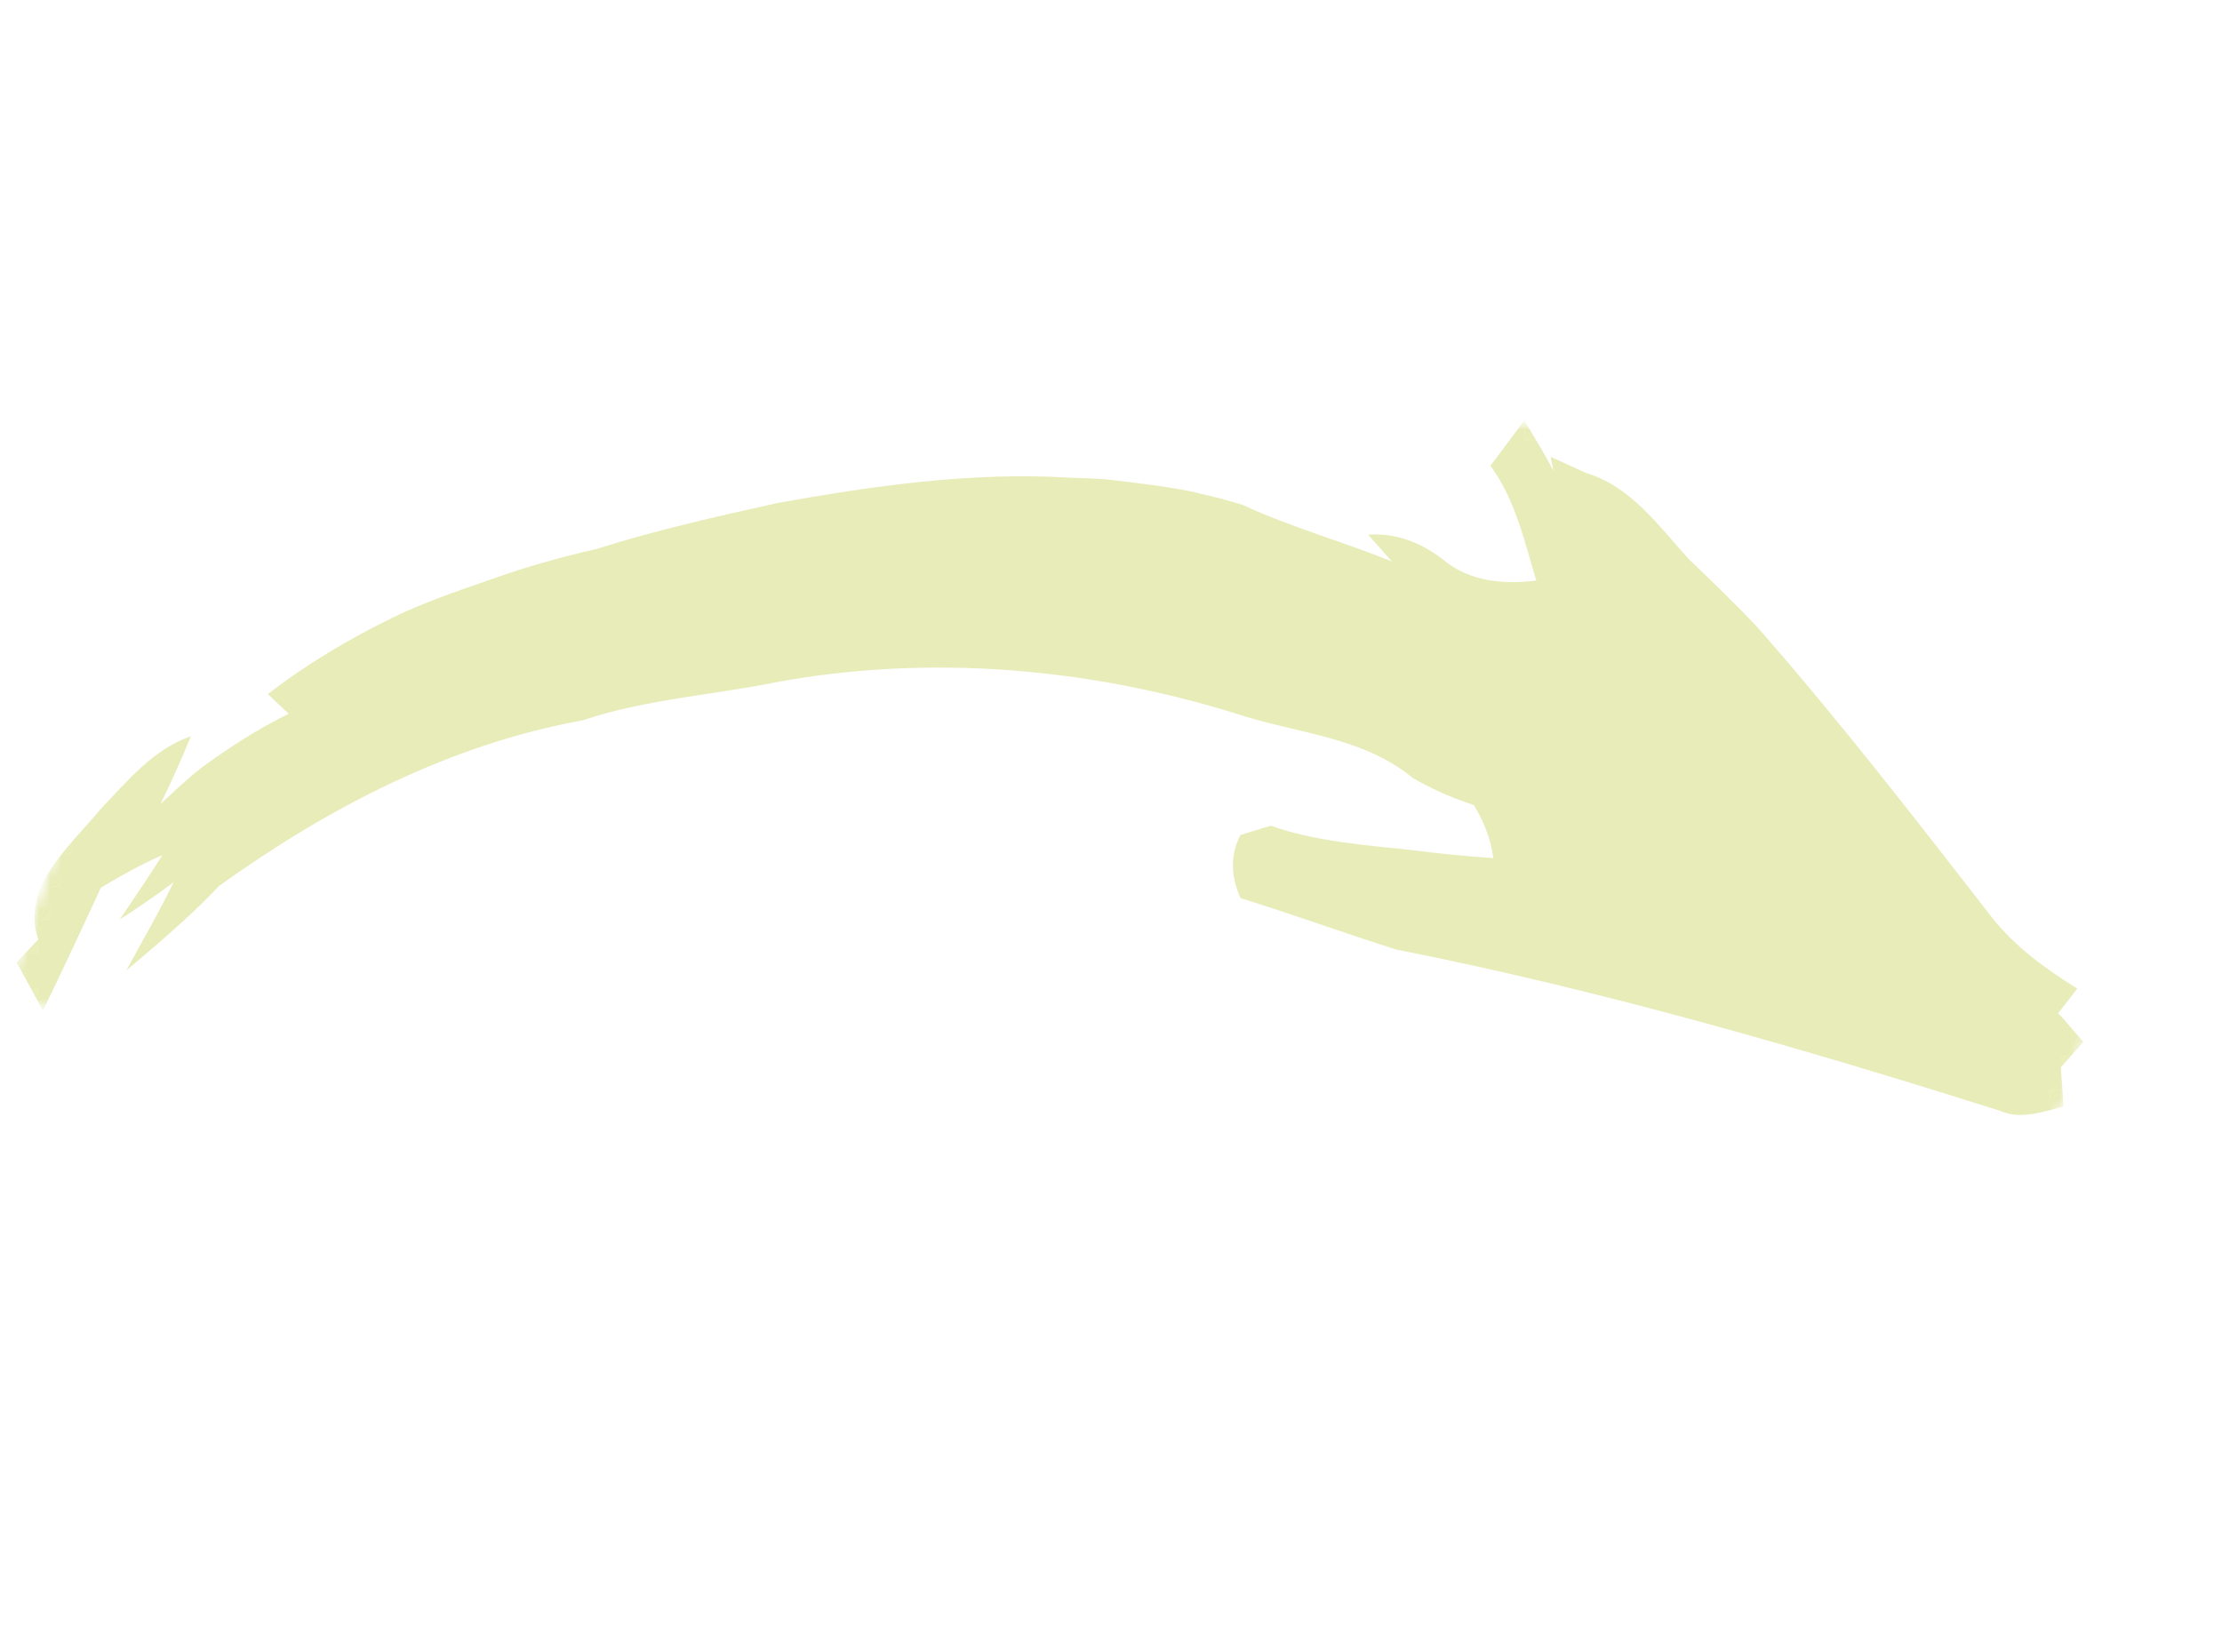 <svg xmlns="http://www.w3.org/2000/svg" width="199" height="148" viewBox="0 0 199 148" fill="none"><mask id="mask0_57_3157" style="mask-type:luminance" maskUnits="userSpaceOnUse" x="0" y="0" width="199" height="148"><path d="M198.669 59.241L30.901 0.979L0.237 89.278L168.005 147.54L198.669 59.241Z" fill="white"></path></mask><g mask="url(#mask0_57_3157)"><mask id="mask1_57_3157" style="mask-type:luminance" maskUnits="userSpaceOnUse" x="0" y="0" width="199" height="148"><path d="M198.669 59.241L30.901 0.979L0.237 89.278L168.005 147.54L198.669 59.241Z" fill="white"></path></mask><g mask="url(#mask1_57_3157)"><g opacity="0.55"><mask id="mask2_57_3157" style="mask-type:luminance" maskUnits="userSpaceOnUse" x="-19" y="-25" width="242" height="198"><path d="M222.229 43.223L25.778 -25L-19 103.94L177.451 172.163L222.229 43.223Z" fill="white"></path></mask><g mask="url(#mask2_57_3157)"><path d="M8.941 72.544C11.374 70.016 13.677 67.127 17.095 65.951C16.244 68.005 15.361 70.04 14.362 72.035C15.516 70.946 16.677 69.872 17.905 68.872C20.413 67.02 23.052 65.313 25.853 63.936C25.241 63.355 24.62 62.765 23.991 62.173C27.481 59.466 31.289 57.226 35.242 55.284C37.981 53.965 40.868 52.966 43.738 51.982C46.912 50.835 50.166 49.913 53.456 49.167C58.736 47.484 64.16 46.279 69.56 45.071C78.253 43.507 87.081 42.242 95.923 42.795C96.945 42.835 97.931 42.855 98.923 42.922C101.54 43.218 104.163 43.525 106.744 44.035C107.374 44.191 108.624 44.491 109.243 44.639C109.927 44.83 110.597 45.013 111.269 45.216C115.604 47.23 120.236 48.498 124.664 50.296C124.134 49.697 123.064 48.503 122.527 47.901C125.015 47.703 127.289 48.615 129.231 50.12C131.586 52.092 134.642 52.381 137.588 51.998C136.525 48.469 135.706 44.756 133.482 41.718C134.5 40.368 135.515 39.017 136.515 37.656C137.407 39.157 138.325 40.643 139.135 42.183L138.873 40.922C139.665 41.285 141.243 42.005 142.036 42.364C146.1 43.591 148.518 47.095 151.235 50.065C153.347 52.108 155.49 54.145 157.489 56.295C164.816 64.651 171.613 73.449 178.43 82.224C180.507 84.838 183.224 86.805 186.037 88.554C185.605 89.109 184.751 90.218 184.32 90.77L184.727 91.18C185.187 91.713 186.118 92.787 186.578 93.333C186.073 93.896 185.07 95.033 184.561 95.604C184.657 96.778 184.742 97.945 184.825 99.119C182.984 99.567 181.017 100.319 179.162 99.515C161.357 93.877 143.341 88.67 125.013 85.045C120.356 83.571 115.773 81.895 111.106 80.451C110.261 78.588 110.128 76.64 111.092 74.793C111.996 74.52 112.901 74.242 113.799 73.963C117.904 75.397 122.237 75.693 126.516 76.155C128.917 76.472 131.325 76.696 133.739 76.867C133.528 75.157 132.88 73.573 131.996 72.108C130.102 71.504 128.276 70.69 126.534 69.694C122 65.934 116.006 65.703 110.64 63.902C97.434 59.811 83.283 58.598 69.642 61.083C63.823 62.267 57.825 62.627 52.173 64.525C40.27 66.677 29.391 72.349 19.633 79.346C19.137 79.87 18.631 80.387 18.109 80.898C15.938 83.01 13.638 84.973 11.323 86.917C12.736 84.286 14.257 81.717 15.544 79.025C13.987 80.201 12.38 81.292 10.73 82.36C12.013 80.443 13.327 78.553 14.533 76.601C12.629 77.425 10.816 78.445 9.029 79.52C7.329 83.21 5.617 86.883 3.841 90.525C3.061 89.088 2.29 87.641 1.486 86.199C2.142 85.508 2.789 84.826 3.435 84.148C1.802 79.473 6.288 75.79 8.95 72.543" fill="#D5DD7D"></path></g></g></g></g></svg>